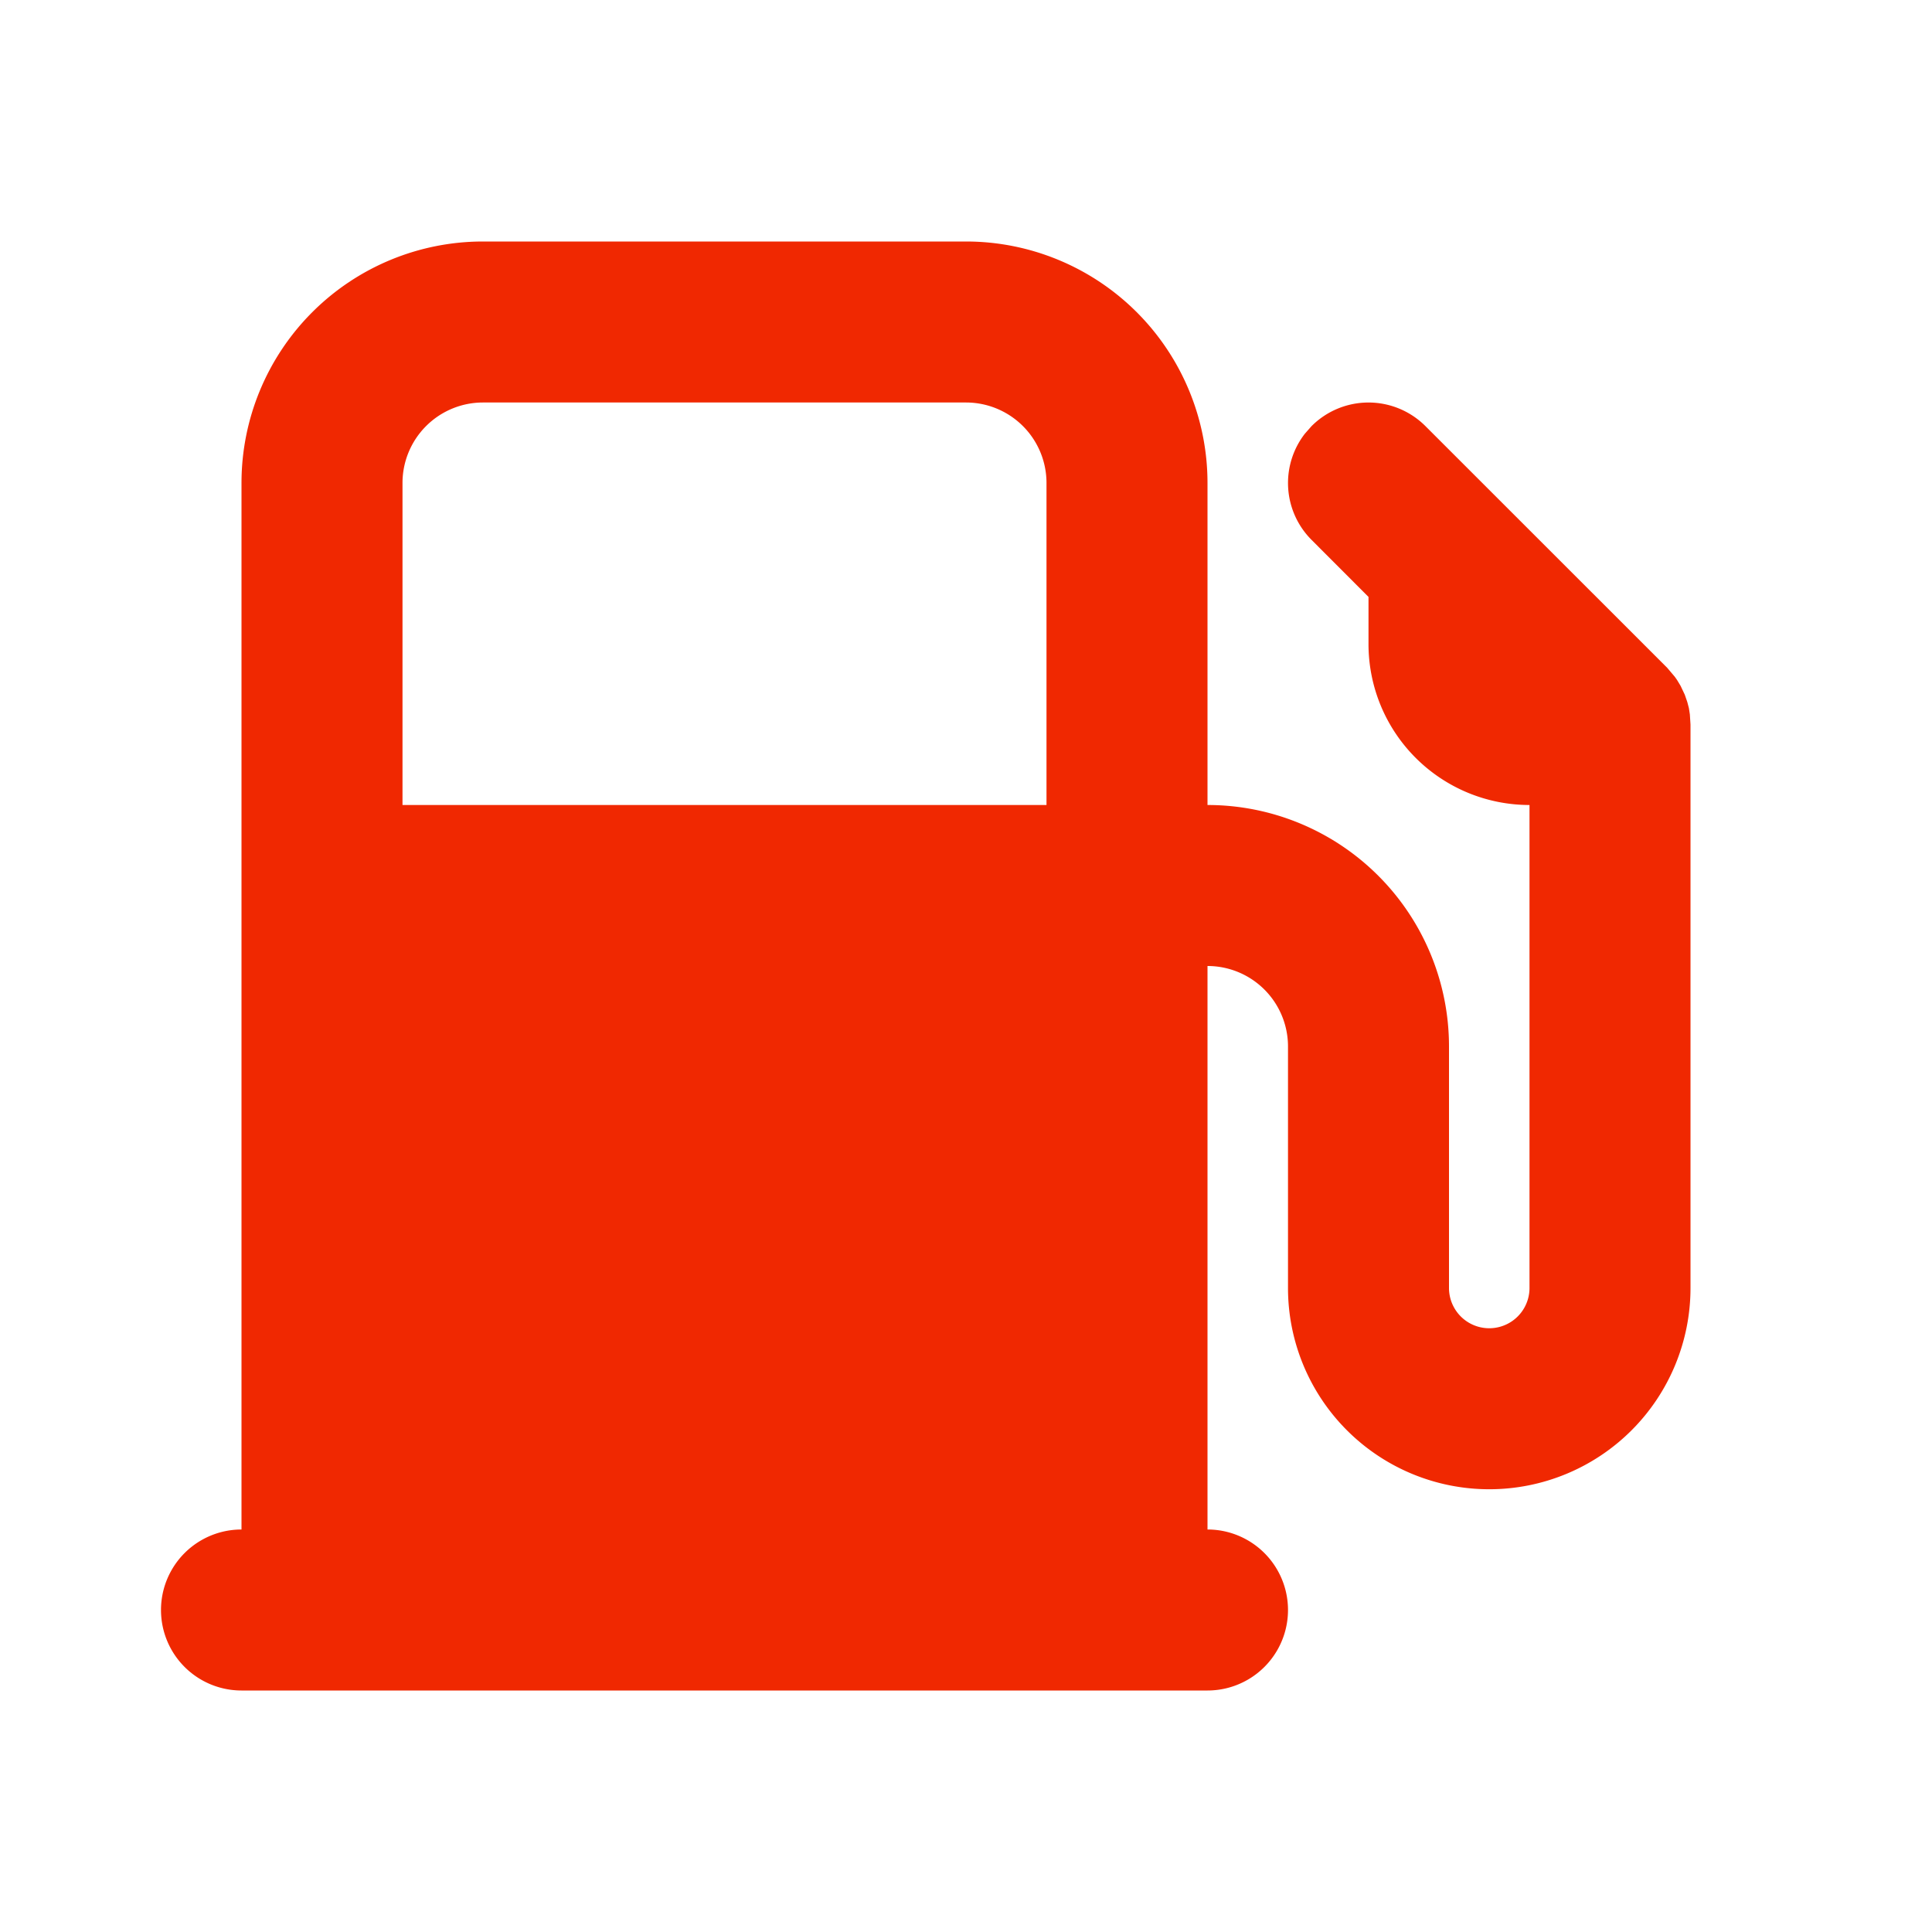 <svg xmlns="http://www.w3.org/2000/svg" width="24" height="24" viewBox="0 0 24 24" fill="currentColor" style="color: #F02801;" class="icon icon-tabler icons-tabler-filled icon-tabler-gas-station"><path stroke="none" d="M0 0h24v24H0z" fill="none"/><path d="M3 21a1 1 0 0 1 0 -2v-13a3 3 0 0 1 3 -3h6a3 3 0 0 1 3 3v4a3 3 0 0 1 3 3v3a.5 .5 0 1 0 1 0v-6a2 2 0 0 1 -2 -2v-.585l-.707 -.708a1 1 0 0 1 -.083 -1.32l.083 -.094a1 1 0 0 1 1.414 0l3.003 3.002l.095 .112l.028 .04l.044 .073l.052 .11l.031 .09l.02 .076l.012 .078l.008 .126v7a2.5 2.5 0 1 1 -5 0v-3a1 1 0 0 0 -1 -1v7a1 1 0 0 1 0 2zm9 -16h-6a1 1 0 0 0 -1 1v4h8v-4a1 1 0 0 0 -1 -1" /></svg>